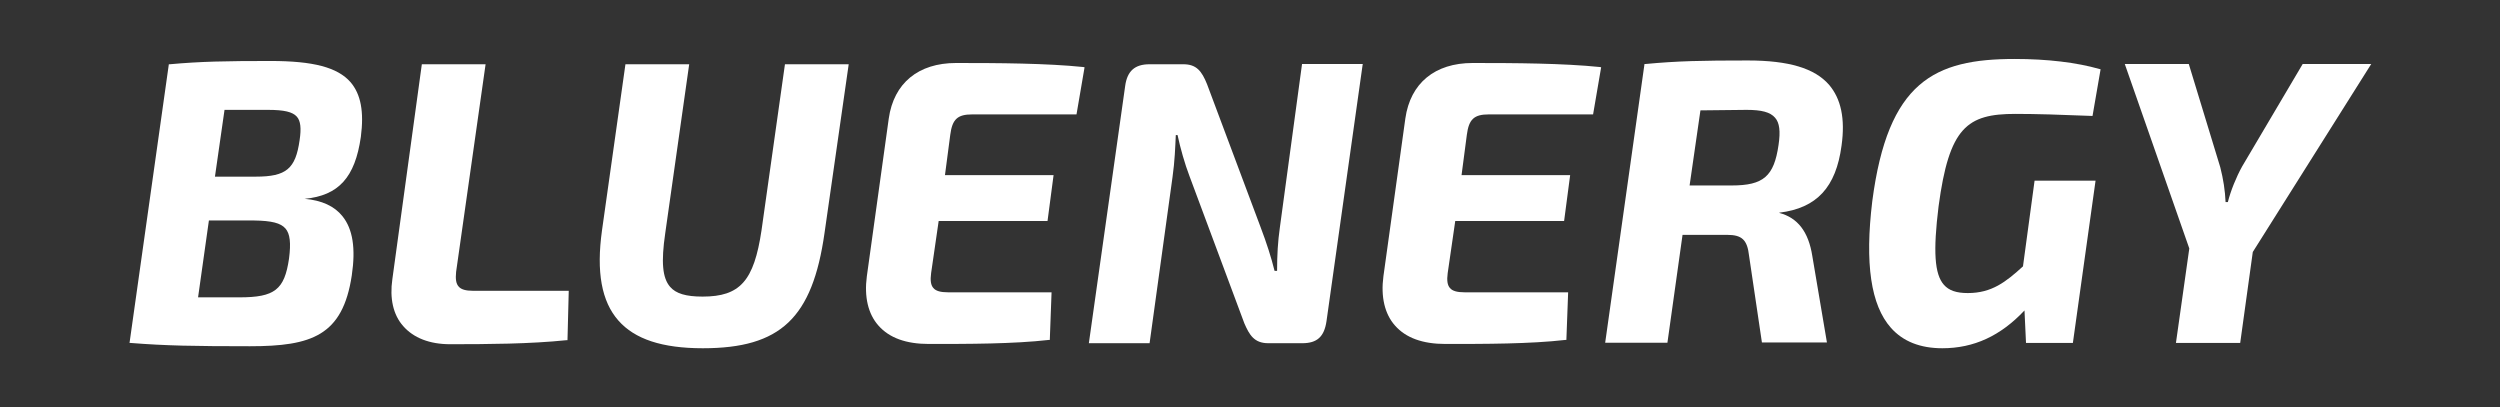 <svg xmlns="http://www.w3.org/2000/svg" xmlns:xlink="http://www.w3.org/1999/xlink" id="Bluenergy-Bianco2020_x5F_italic" x="0px" y="0px" viewBox="0 0 992.1 161.6" style="enable-background:new 0 0 992.1 161.6;" xml:space="preserve"><rect x="0" y="0" width="992.1" height="161.6" fill="#333333" stroke="none"/><style type="text/css">	.st0{fill:#FFFFFF;}</style><g>	<path class="st0" d="M107.3,24.2c-17.8,0-27.8,0.2-39.9,1.3l-0.4,0L51.4,136.1l0.5,0c13.8,1.1,25.2,1.3,47.3,1.3  c24.5,0,36.8-4.2,40.4-28.1c1.6-10.8,0.4-18.4-3.7-23.5c-3.2-4-8.2-6.3-15-6.9l0,0c13.5-1.3,20-8.5,22.3-24.6  c1.3-10,0-16.9-4.1-21.7C133.9,26.7,124.3,24.2,107.3,24.2z M101.5,70.1H85.3l3.8-26.5h17.2c6.5,0,9.8,0.8,11.5,2.7  c1.5,1.7,1.8,4.6,1.1,9.3C117.3,67,113.6,70.1,101.5,70.1z M82.9,87.5h18c6.9,0.1,10.5,1,12.4,3.2c1.8,2.1,2.2,5.7,1.4,11.9  C112.9,115,109,118,95,118H78.6L82.9,87.5z"></path>	<path class="st0" d="M182,113.7c-1-1.1-1.3-2.9-1-5.8l11.7-82.4h-25.3l-11.7,85.3c-1.1,7.6,0.3,14.1,4.3,18.6  c4.1,4.7,10.5,7.2,18.6,7.2c14.8,0,31.8-0.1,46.2-1.6l0.4,0l0.5-19.6h-38C184.9,115.4,183,114.9,182,113.7z"></path>	<path class="st0" d="M302.2,91.4c-3,20.1-8.5,26.3-23.4,26.3c-6.6,0-10.6-1.2-12.9-3.9c-3-3.5-3.6-9.7-1.9-21.3l9.5-67h-25.3  l-9.3,65.9c-2.3,16.5-0.2,28.2,6.5,35.8c6.5,7.4,17.4,11,33.5,11c30.9,0,43.5-12,48.3-45.7l9.6-67h-25.3L302.2,91.4z"></path>	<path class="st0" d="M379.4,25c-15,0-24.7,8-26.7,22l-8.7,62.6c-1.1,8.2,0.5,15,4.6,19.6c4.3,4.9,11,7.3,20,7.3  c15.7,0,33.6,0,47.6-1.6l0.4,0l0.7-18.9h-41.1c-2.9,0-4.8-0.5-5.8-1.7c-1-1.1-1.3-3-0.9-5.9l3-20.7h43.2l2.4-18.2h-43.1l2.1-16  c0.8-6.2,2.9-8.1,8.7-8.1h41.4l3.2-18.7l-0.5-0.1C415.4,25.1,396.2,25,379.4,25z"></path>	<path class="st0" d="M507.9,90.3c-0.8,5.6-1.1,10.9-1.1,17.2h-1c-1.3-5.3-3.2-11.2-5.6-17.5L479,33.4c-2.1-5.2-4.2-7.9-9.4-7.9  h-13.4c-5.9,0-8.9,2.7-9.7,8.7l-14.4,102h24.1l9.1-65.9c0.9-6.3,1.1-12.2,1.3-16.7h0.7c1.1,5.2,2.9,11.5,4.7,16.2l21.8,58.5  c2,4.6,3.9,7.9,9.5,7.9h13.5c5.9,0,8.7-2.6,9.6-8.7L540.7,26l0.1-0.6h-24.1L507.9,90.3z"></path>	<path class="st0" d="M584.4,25c-15,0-24.7,8-26.7,22l-8.7,62.6c-1.1,8.2,0.5,15,4.6,19.6c4.3,4.9,11,7.3,20,7.3  c15.7,0,33.6,0,47.6-1.6l0.4,0l0.7-18.9h-41.1c-2.9,0-4.8-0.5-5.8-1.7c-1-1.1-1.3-3-0.9-5.9l3-20.7h43.2l2.4-18.2H580l2.1-16  c0.8-6.2,2.9-8.1,8.7-8.1h41.4l3.2-18.7l-0.5-0.1C620.3,25.1,601.2,25,584.4,25z"></path>	<path class="st0" d="M693.6,24c-18.3,0-27.9,0.2-40.6,1.4l-0.4,0l-15.6,110.6h24.7l6-42.8h17.7c5.9,0,8,2,8.7,8.3l5.1,34.4h25.8  l-5.8-34.3c-1.5-9.6-5.8-15.2-13.1-17.1l0-0.1c14.9-1.8,22.5-10.1,24.7-26.6c1.5-10.7-0.2-18.6-5-24.2  C720.1,27.1,709.9,24,693.6,24z M705.8,57.5c-1.8,12.5-6,16.1-18.6,16.1h-16.7l4.3-29.8l18.3-0.2c6,0,9.4,0.9,11.3,3.1  C706.2,48.7,706.6,52.1,705.8,57.5z"></path>	<path class="st0" d="M799.8,45.2c8.1,0,18,0.3,30.2,0.8l0.4,0l3.2-18.5l-0.4-0.1c-9.1-2.6-20.7-4-33.7-4c-31.9,0-50.3,9-56.5,56.4  c-3,24.8-0.6,41.3,7.4,50.3c4.8,5.4,11.6,8.1,20.4,8.1c12.5,0,23.1-4.9,32.6-15l0.6,12.9h18.6l9-64.4h-24.2l-4.6,34  c-6.8,6.2-12.4,10.6-21.9,10.6c-4.5,0-7.5-1-9.5-3.3c-3.7-4.2-4.3-13.2-2.1-31.1C773.5,50.5,780.6,45.2,799.8,45.2z"></path>	<path class="st0" d="M913.8,25.4l-24,40.6c-2.4,4.3-4.6,9.8-5.7,14.2h-0.9c-0.2-4.6-0.9-9.1-2.1-13.8l-12.5-41h-25.4l25.6,73.2  l-5.3,37.5h25.5l5-36.1l47-74.6H913.8z"></path></g></svg>
